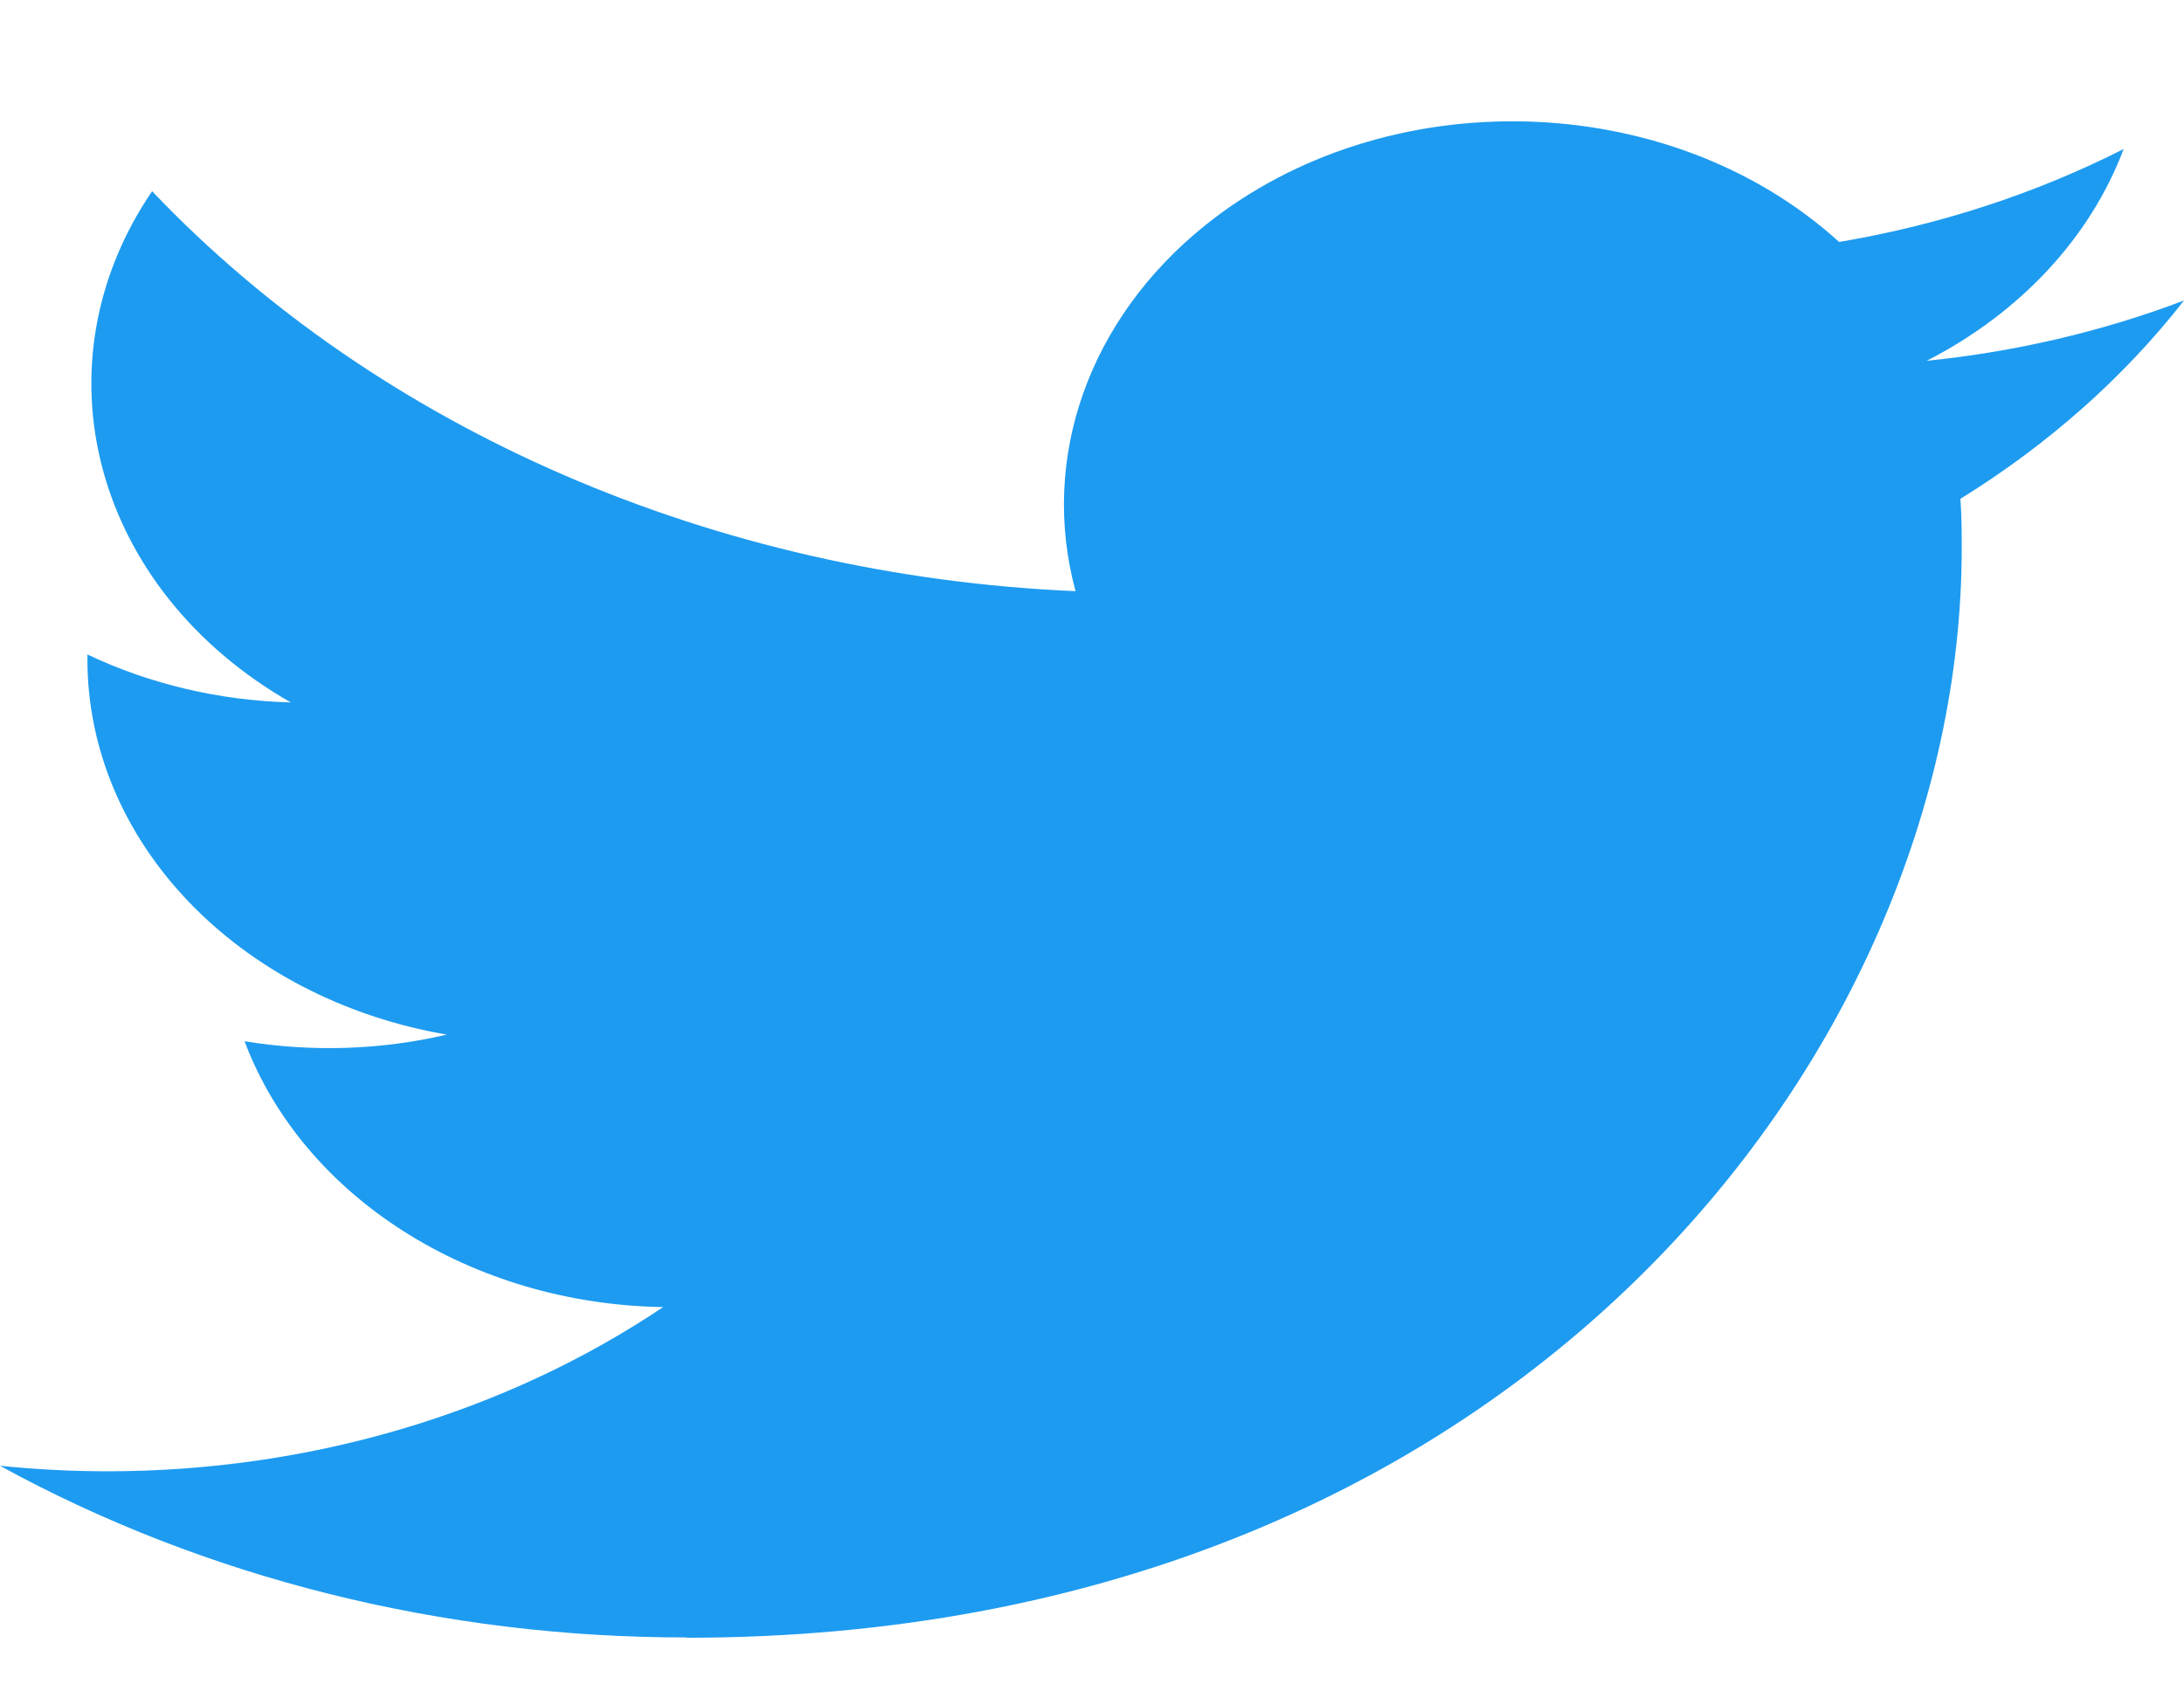 <svg width="36" height="28" viewBox="0 0 36 28" fill="none" xmlns="http://www.w3.org/2000/svg">
<path d="M32.314 8.224C32.336 8.495 32.336 8.766 32.336 9.04C32.336 17.381 24.907 27 11.321 27V26.995C7.308 27 3.378 26.018 0 24.165C0.584 24.225 1.17 24.255 1.758 24.256C5.084 24.259 8.314 23.305 10.931 21.549C7.77 21.498 4.999 19.737 4.031 17.166C5.138 17.348 6.279 17.311 7.365 17.057C3.92 16.462 1.441 13.875 1.441 10.87C1.441 10.842 1.441 10.816 1.441 10.79C2.467 11.278 3.617 11.55 4.793 11.58C1.547 9.726 0.547 6.036 2.507 3.152C6.257 7.095 11.789 9.492 17.729 9.746C17.134 7.554 17.947 5.256 19.865 3.715C22.84 1.325 27.519 1.448 30.315 3.989C31.969 3.71 33.555 3.192 35.005 2.457C34.454 3.918 33.3 5.159 31.759 5.948C33.223 5.8 34.653 5.465 36 4.954C35.008 6.224 33.759 7.33 32.314 8.224Z" fill="#1D9BF0"/>
</svg>
